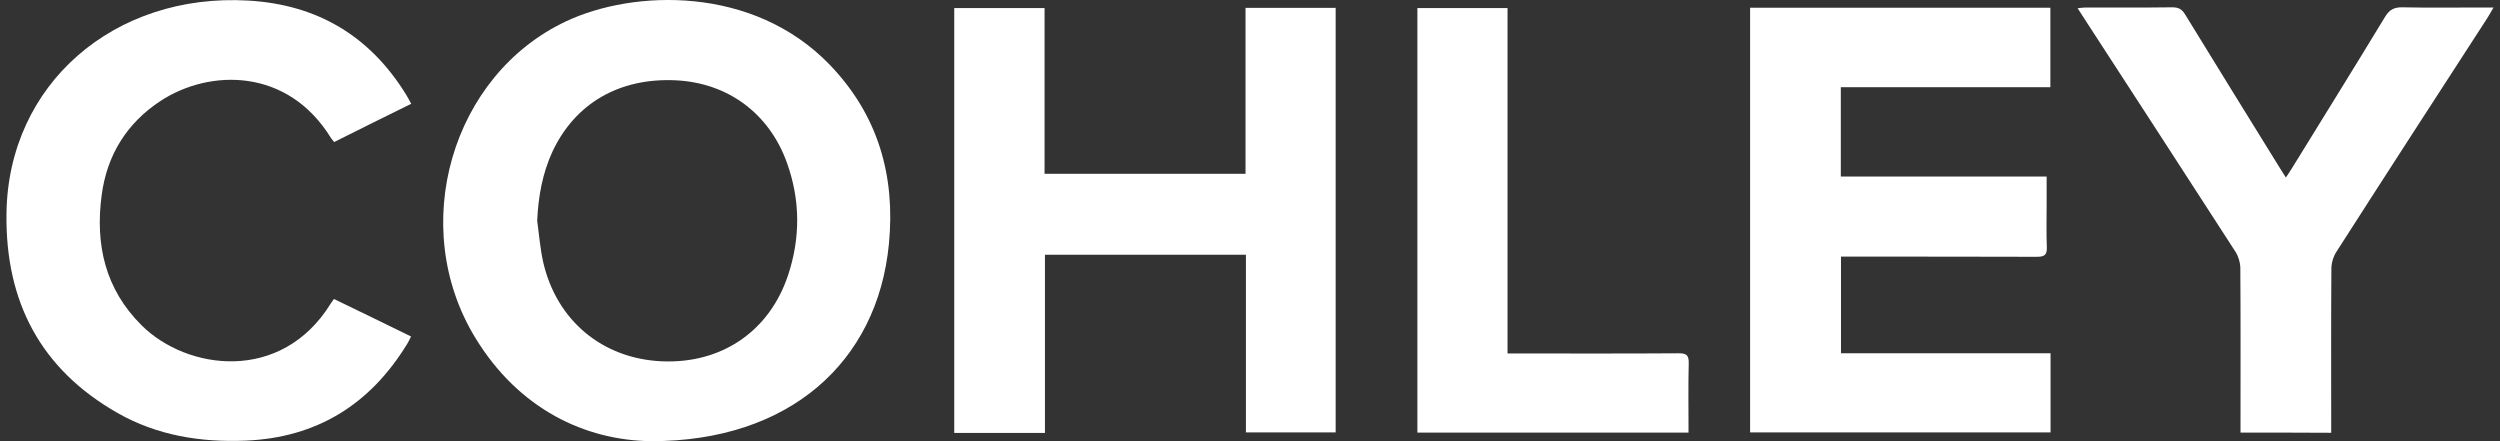 <svg width="136" height="24" viewBox="0 0 136 24" fill="none" xmlns="http://www.w3.org/2000/svg">
<rect x="0" y="0" width="136" height="24" fill="#333333" stroke="none"/>
<path d="M35.425 24C31.842 23.959 28.228 22.264 25.863 18.386C22.158 12.326 24.564 4.073 30.817 1.149C34.461 -0.556 40.958 -0.81 45.14 3.525C47.779 6.266 48.713 9.575 48.358 13.26C47.739 19.736 42.897 24.01 35.425 24ZM29.223 12.001C29.325 12.752 29.385 13.514 29.548 14.255C30.279 17.442 32.776 19.513 36.004 19.655C39.242 19.797 41.861 18.031 42.876 14.955C43.546 12.935 43.536 10.884 42.816 8.875C41.851 6.154 39.567 4.489 36.725 4.367C33.679 4.235 31.284 5.626 30.055 8.245C29.507 9.433 29.284 10.692 29.223 12.001Z" fill="white"/>
<path d="M56.845 23.553C55.16 23.553 53.556 23.553 51.911 23.553C51.911 15.848 51.911 8.164 51.911 0.439C53.535 0.439 55.149 0.439 56.824 0.439C56.824 3.454 56.824 6.438 56.824 9.453C60.479 9.453 64.082 9.453 67.757 9.453C67.757 6.448 67.757 3.454 67.757 0.429C69.432 0.429 71.036 0.429 72.66 0.429C72.66 8.134 72.66 15.808 72.66 23.523C71.056 23.523 69.442 23.523 67.778 23.523C67.778 20.315 67.778 17.107 67.778 13.859C64.113 13.859 60.509 13.859 56.845 13.859C56.845 17.077 56.845 20.274 56.845 23.553Z" fill="white"/>
<path d="M95.206 0.419C100.678 0.419 106.088 0.419 111.54 0.419C111.54 1.85 111.54 3.261 111.54 4.743C107.753 4.743 103.967 4.743 100.14 4.743C100.14 6.398 100.14 7.971 100.14 9.605C103.865 9.605 107.56 9.605 111.337 9.605C111.337 10.123 111.337 10.59 111.337 11.057C111.337 11.849 111.316 12.651 111.347 13.443C111.367 13.879 111.205 13.97 110.799 13.97C107.449 13.96 104.099 13.96 100.749 13.96C100.566 13.96 100.383 13.96 100.15 13.96C100.15 15.716 100.15 17.432 100.15 19.219C103.936 19.219 107.723 19.219 111.55 19.219C111.55 20.691 111.55 22.081 111.55 23.523C106.109 23.523 100.678 23.523 95.206 23.523C95.206 15.838 95.206 8.154 95.206 0.419Z" fill="white"/>
<path d="M22.371 5.646C20.95 6.347 19.569 7.027 18.178 7.727C18.117 7.646 18.057 7.585 18.016 7.524C15.661 3.677 11.408 3.738 8.728 5.494C6.89 6.702 5.814 8.448 5.53 10.621C5.175 13.3 5.713 15.727 7.712 17.706C10.169 20.142 15.306 20.863 17.996 16.508C18.036 16.437 18.087 16.376 18.168 16.265C19.559 16.935 20.929 17.605 22.361 18.305C22.279 18.457 22.229 18.589 22.148 18.711C20.138 22 17.244 23.807 13.367 23.97C10.92 24.071 8.565 23.695 6.413 22.477C2.21 20.092 0.282 16.407 0.353 11.605C0.444 4.591 6.2 -0.404 13.529 0.033C17.265 0.256 20.117 1.951 22.087 5.139C22.178 5.281 22.249 5.433 22.371 5.646Z" fill="white"/>
<path d="M121.884 23.533C121.884 23.31 121.884 23.107 121.884 22.914C121.884 20.142 121.894 17.361 121.874 14.59C121.874 14.295 121.772 13.95 121.61 13.696C118.869 9.443 116.108 5.21 113.357 0.967C113.255 0.814 113.164 0.662 113.022 0.449C113.215 0.429 113.336 0.408 113.458 0.408C115.032 0.408 116.605 0.419 118.179 0.398C118.514 0.398 118.696 0.5 118.869 0.784C120.584 3.586 122.31 6.367 124.036 9.159C124.127 9.301 124.219 9.443 124.351 9.656C124.472 9.473 124.574 9.331 124.665 9.179C126.361 6.428 128.066 3.687 129.741 0.926C129.985 0.52 130.248 0.388 130.705 0.398C132.157 0.429 133.619 0.408 135.07 0.408C135.233 0.408 135.395 0.408 135.649 0.408C135.517 0.642 135.426 0.794 135.334 0.946C132.583 5.19 129.832 9.433 127.102 13.696C126.929 13.96 126.827 14.316 126.827 14.63C126.807 17.392 126.817 20.142 126.817 22.904C126.817 23.107 126.817 23.299 126.817 23.543C125.173 23.533 123.579 23.533 121.884 23.533Z" fill="white"/>
<path d="M77.106 23.533C77.106 15.818 77.106 8.144 77.106 0.439C78.741 0.439 80.355 0.439 82.01 0.439C82.01 6.682 82.01 12.915 82.01 19.229C82.253 19.229 82.456 19.229 82.649 19.229C85.542 19.229 88.435 19.239 91.329 19.219C91.745 19.219 91.877 19.33 91.867 19.757C91.836 21.005 91.856 22.254 91.856 23.533C86.923 23.533 82.04 23.533 77.106 23.533Z" fill="white"/>
</svg>
